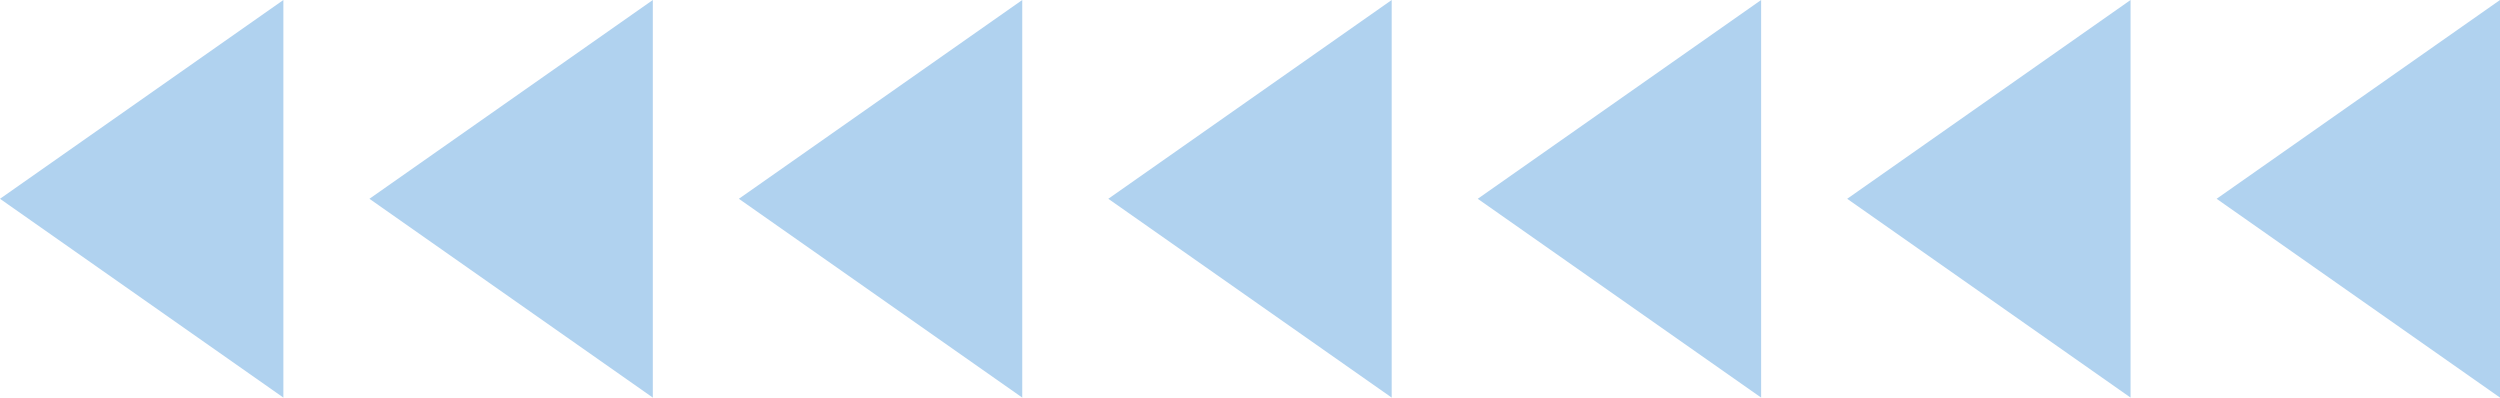   <svg xmlns="http://www.w3.org/2000/svg" viewBox="0 0 465.719 74.065" width="100%" style="vertical-align: middle; max-width: 100%; width: 100%;">
   <g>
    <g>
     <polygon points="52.79 74.065 0 37.032 52.79 0 52.79 74.065" fill="rgb(176,210,239)">
     </polygon>
     <polygon points="121.611 74.065 68.821 37.032 121.611 0 121.611 74.065" fill="rgb(176,210,239)">
     </polygon>
     <polygon points="190.433 74.065 137.643 37.032 190.433 0 190.433 74.065" fill="rgb(176,210,239)">
     </polygon>
     <polygon points="259.254 74.065 206.464 37.032 259.254 0 259.254 74.065" fill="rgb(176,210,239)">
     </polygon>
     <polygon points="328.076 74.065 275.286 37.032 328.076 0 328.076 74.065" fill="rgb(176,210,239)">
     </polygon>
     <polygon points="396.897 74.065 344.107 37.032 396.897 0 396.897 74.065" fill="rgb(176,210,239)">
     </polygon>
     <polygon points="465.719 74.065 412.929 37.032 465.719 0 465.719 74.065" fill="rgb(176,210,239)">
     </polygon>
    </g>
   </g>
  </svg>
